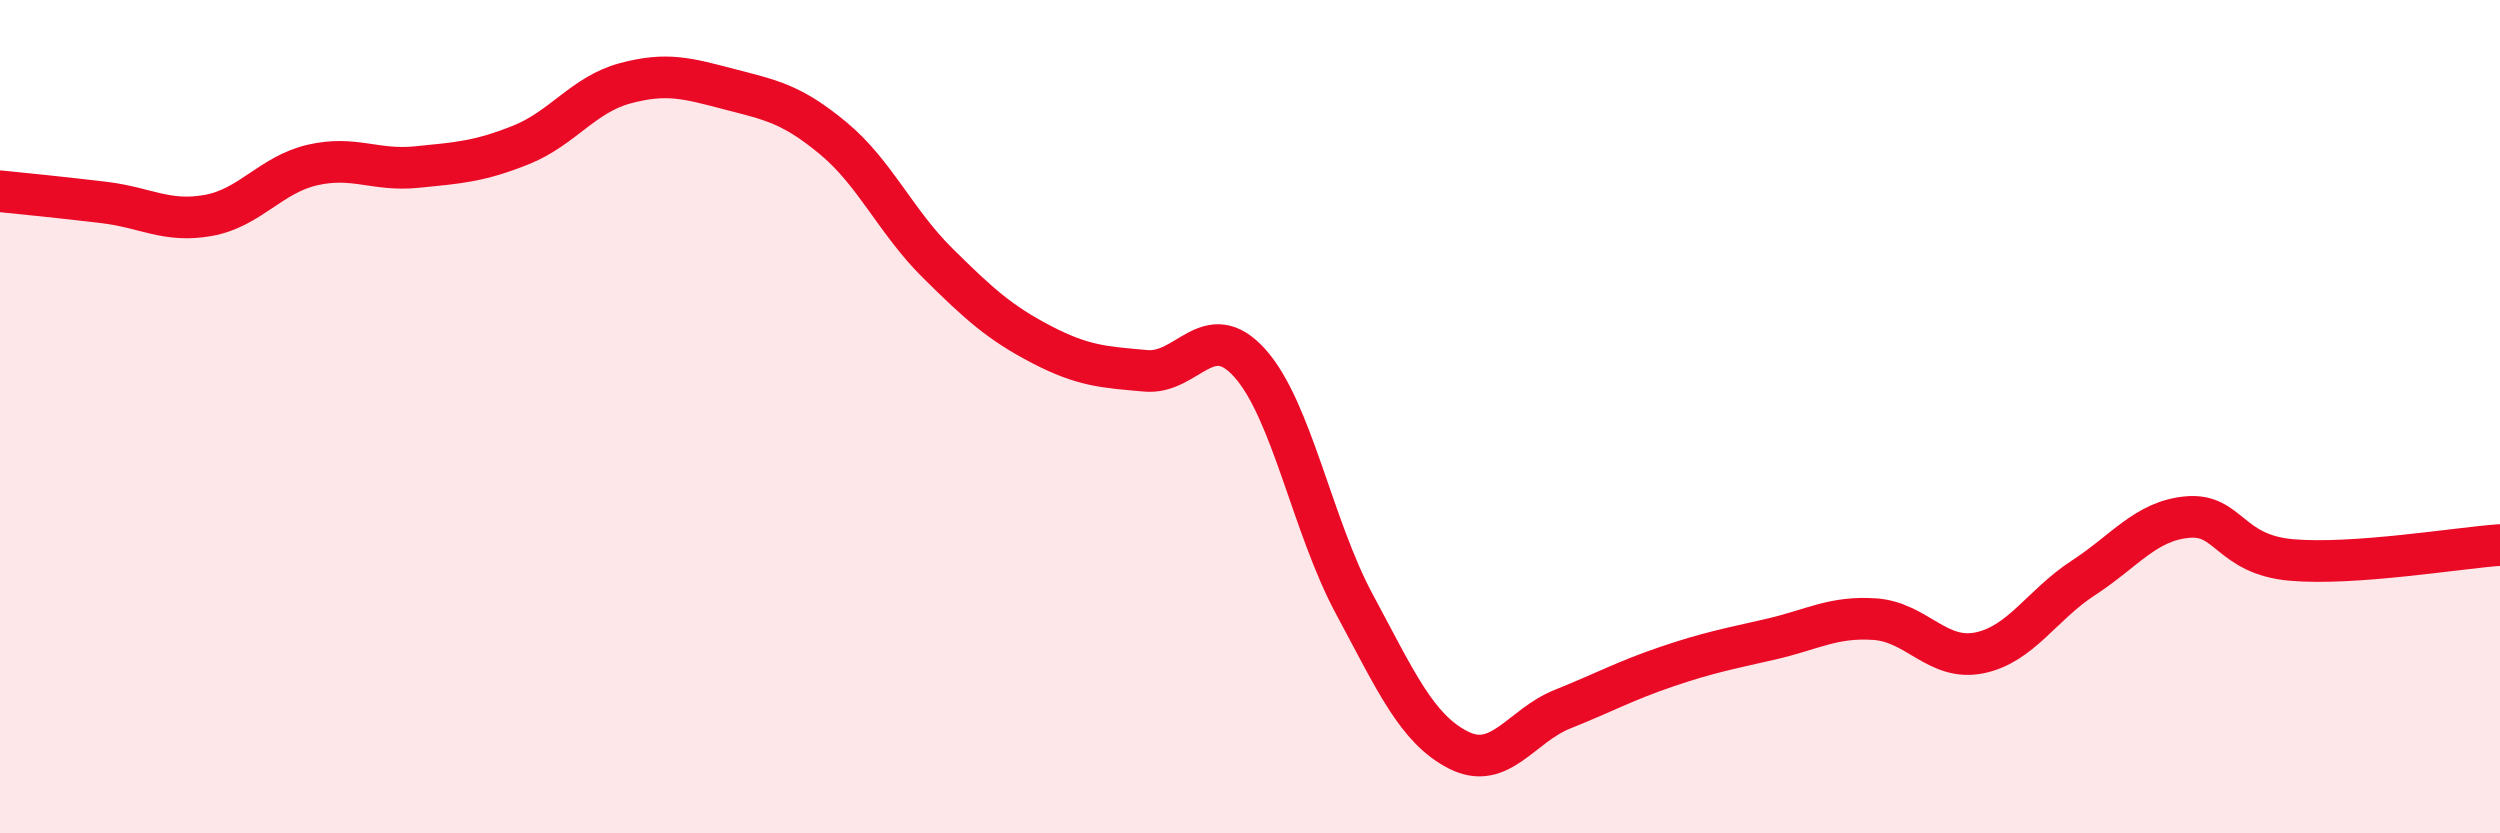 
    <svg width="60" height="20" viewBox="0 0 60 20" xmlns="http://www.w3.org/2000/svg">
      <path
        d="M 0,4.59 C 0.5,4.64 1.5,4.74 2.5,4.86 C 3.5,4.98 4,5.35 5,5.17 C 6,4.99 6.5,4.19 7.5,3.96 C 8.5,3.73 9,4.11 10,4.01 C 11,3.91 11.5,3.88 12.5,3.48 C 13.5,3.08 14,2.27 15,2 C 16,1.73 16.5,1.88 17.5,2.14 C 18.5,2.4 19,2.49 20,3.32 C 21,4.15 21.5,5.32 22.5,6.31 C 23.5,7.3 24,7.75 25,8.27 C 26,8.79 26.5,8.81 27.5,8.9 C 28.5,8.99 29,7.6 30,8.72 C 31,9.84 31.5,12.63 32.5,14.49 C 33.5,16.35 34,17.49 35,18 C 36,18.51 36.5,17.42 37.5,17.02 C 38.5,16.62 39,16.34 40,16 C 41,15.66 41.5,15.57 42.5,15.34 C 43.5,15.11 44,14.79 45,14.86 C 46,14.93 46.5,15.87 47.5,15.67 C 48.5,15.47 49,14.52 50,13.87 C 51,13.22 51.5,12.5 52.5,12.41 C 53.5,12.32 53.5,13.31 55,13.44 C 56.5,13.57 59,13.15 60,13.08L60 20L0 20Z"
        fill="#EB0A25"
        opacity="0.1"
        stroke-linecap="round"
        stroke-linejoin="round"
      />
      <path
        d="M 0,4.59 C 0.5,4.64 1.5,4.74 2.5,4.86 C 3.5,4.98 4,5.35 5,5.17 C 6,4.99 6.5,4.19 7.5,3.96 C 8.5,3.73 9,4.11 10,4.01 C 11,3.91 11.5,3.88 12.5,3.48 C 13.5,3.08 14,2.27 15,2 C 16,1.73 16.5,1.88 17.5,2.14 C 18.5,2.4 19,2.49 20,3.32 C 21,4.15 21.5,5.32 22.5,6.31 C 23.5,7.3 24,7.75 25,8.27 C 26,8.79 26.5,8.81 27.5,8.9 C 28.5,8.99 29,7.6 30,8.72 C 31,9.84 31.5,12.63 32.5,14.49 C 33.5,16.35 34,17.49 35,18 C 36,18.51 36.5,17.42 37.5,17.02 C 38.5,16.62 39,16.34 40,16 C 41,15.66 41.5,15.57 42.5,15.34 C 43.5,15.11 44,14.79 45,14.86 C 46,14.93 46.5,15.87 47.5,15.67 C 48.5,15.47 49,14.52 50,13.87 C 51,13.22 51.5,12.5 52.5,12.41 C 53.5,12.32 53.5,13.31 55,13.44 C 56.5,13.57 59,13.15 60,13.08"
        stroke="#EB0A25"
        stroke-width="1"
        fill="none"
        stroke-linecap="round"
        stroke-linejoin="round"
      />
    </svg>
  